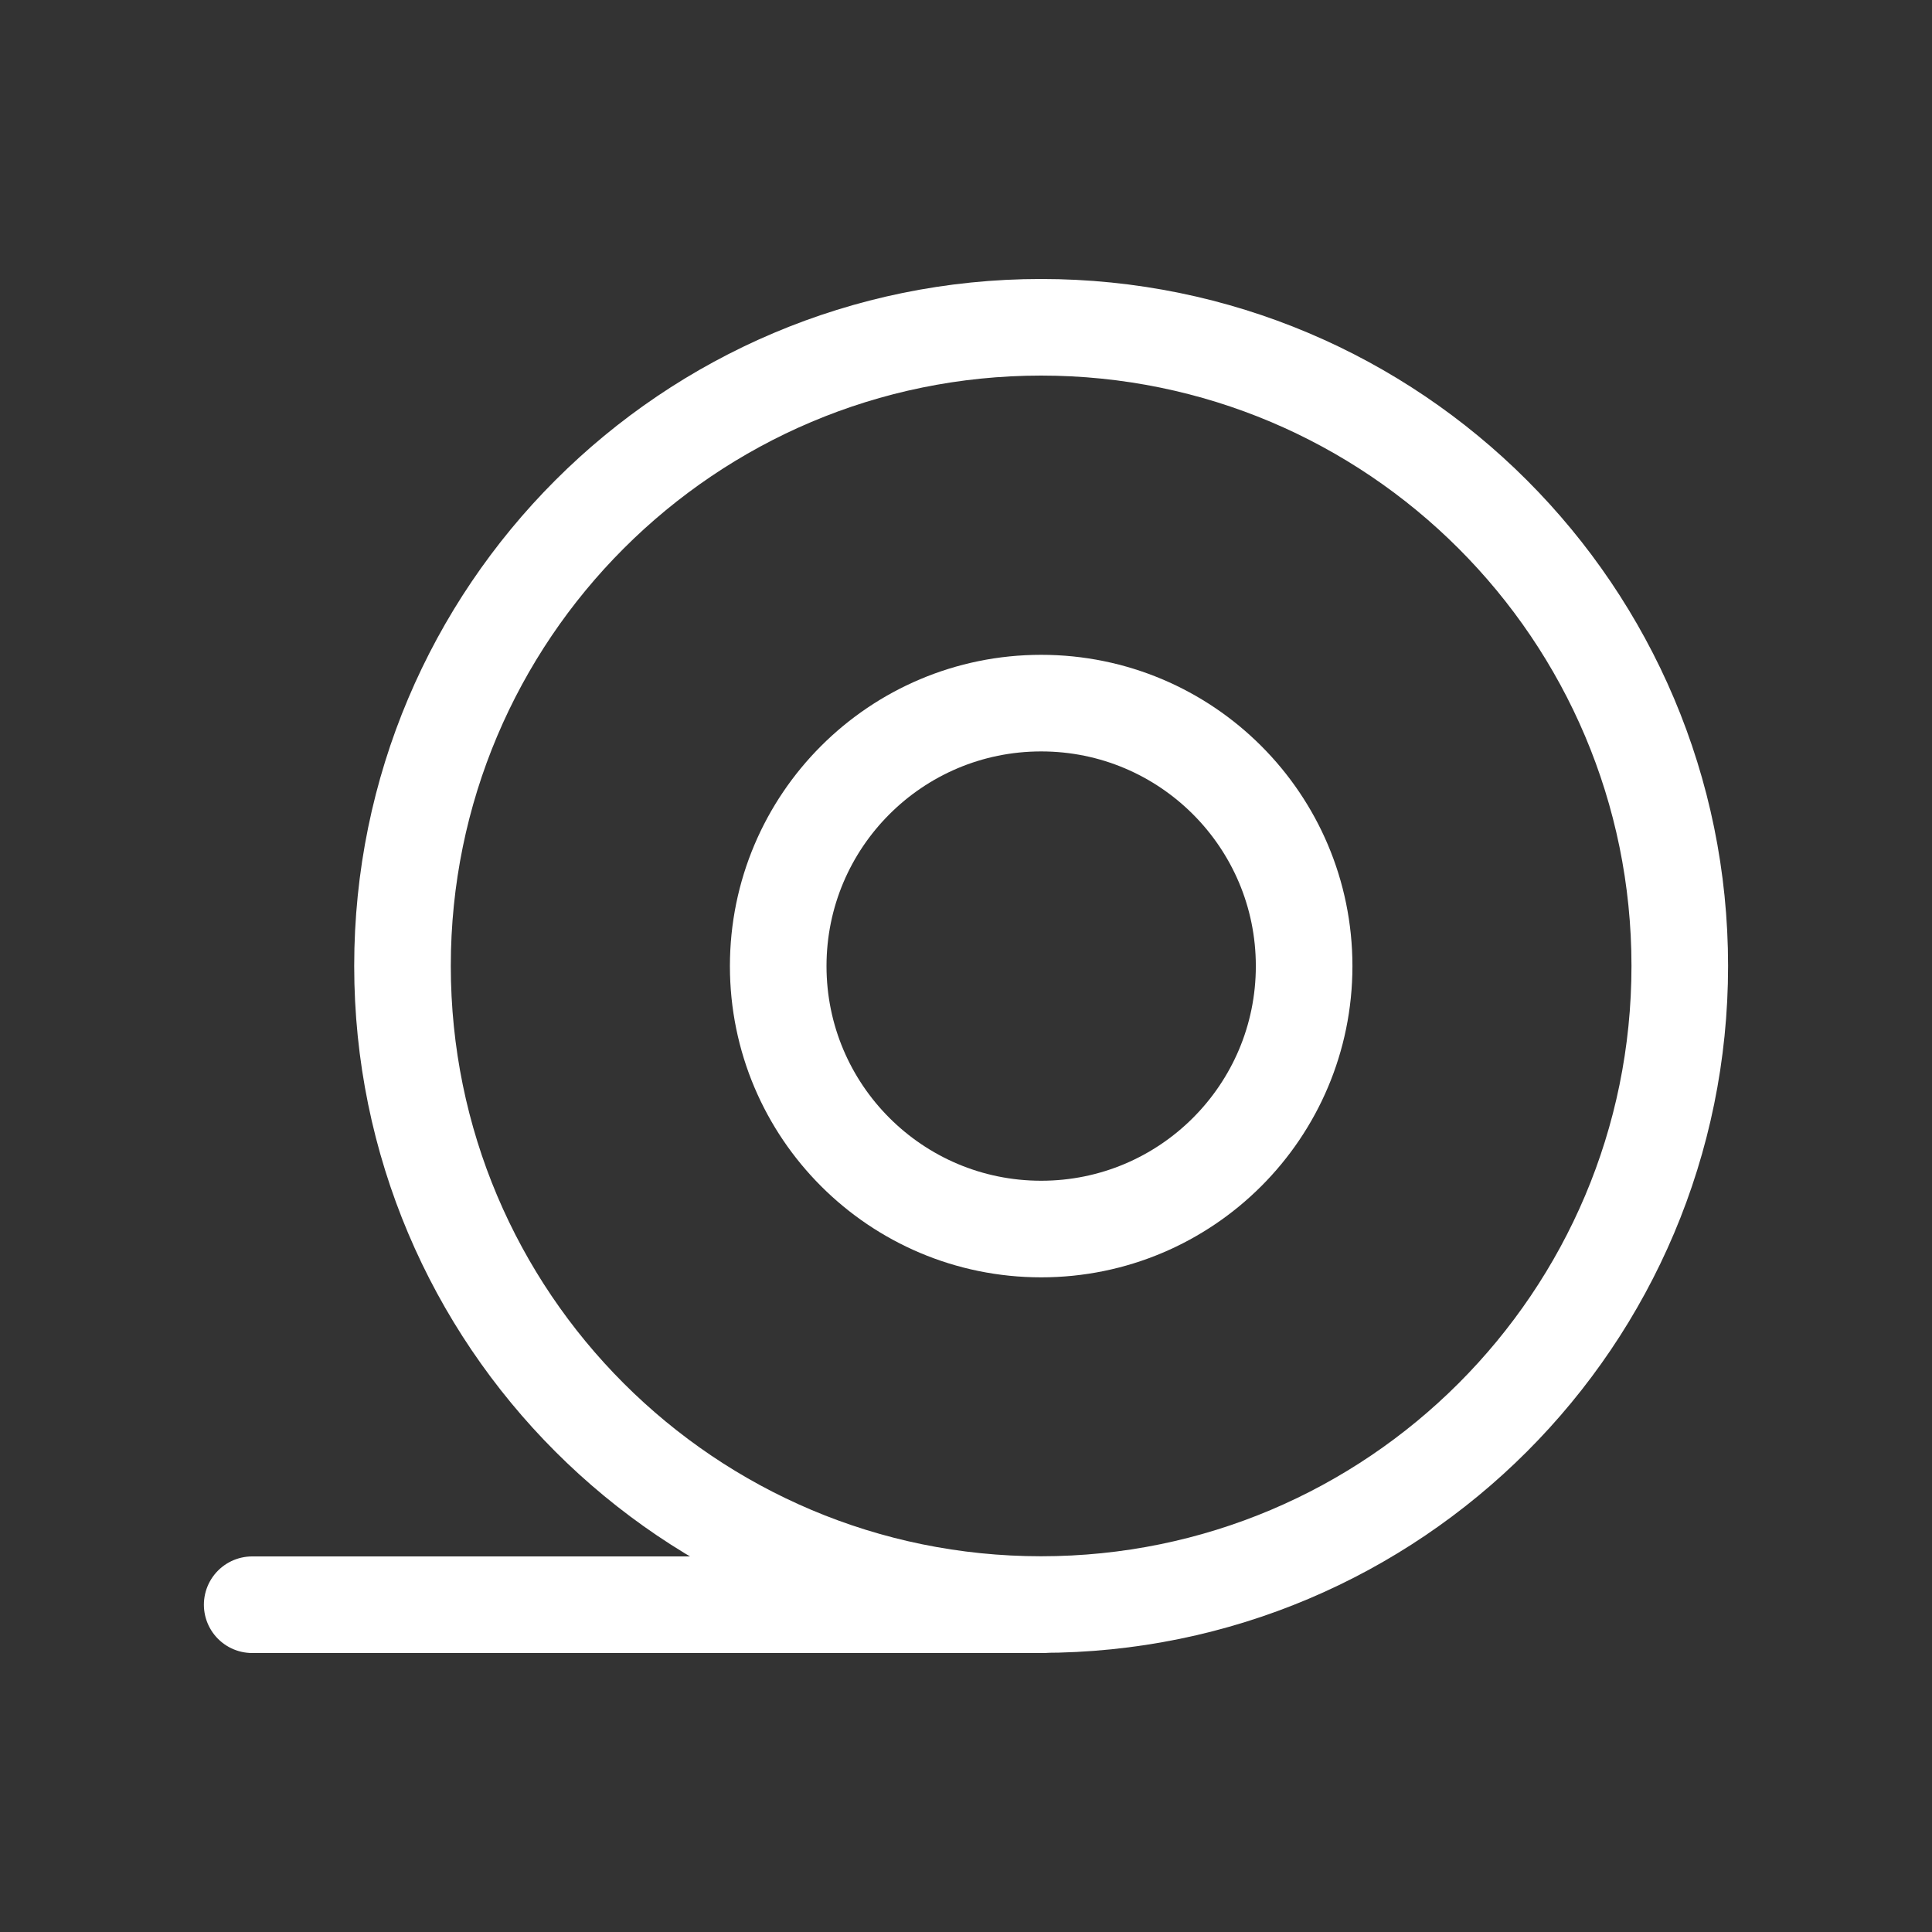 <svg width="60" height="60" viewBox="0 0 60 60" fill="none" xmlns="http://www.w3.org/2000/svg">
<rect x="0" y="0" width="60" height="60" fill="#333333" stroke="none"/>
<path d="M32.333 49.831C43.287 49.831 52.167 40.951 52.167 29.997C52.167 19.044 43.287 10.164 32.333 10.164C21.38 10.164 12.5 19.044 12.5 29.997C12.5 40.951 21.38 49.831 32.333 49.831Z" stroke="white" stroke-width="3"/>
<path d="M32.335 38.169C36.845 38.169 40.501 34.513 40.501 30.003C40.501 25.492 36.845 21.836 32.335 21.836C27.824 21.836 24.168 25.492 24.168 30.003C24.168 34.513 27.824 38.169 32.335 38.169Z" stroke="white" stroke-width="3"/>
<path d="M7.832 49.836H32.332" stroke="white" stroke-width="3" stroke-linecap="round" stroke-linejoin="round"/>
</svg>
